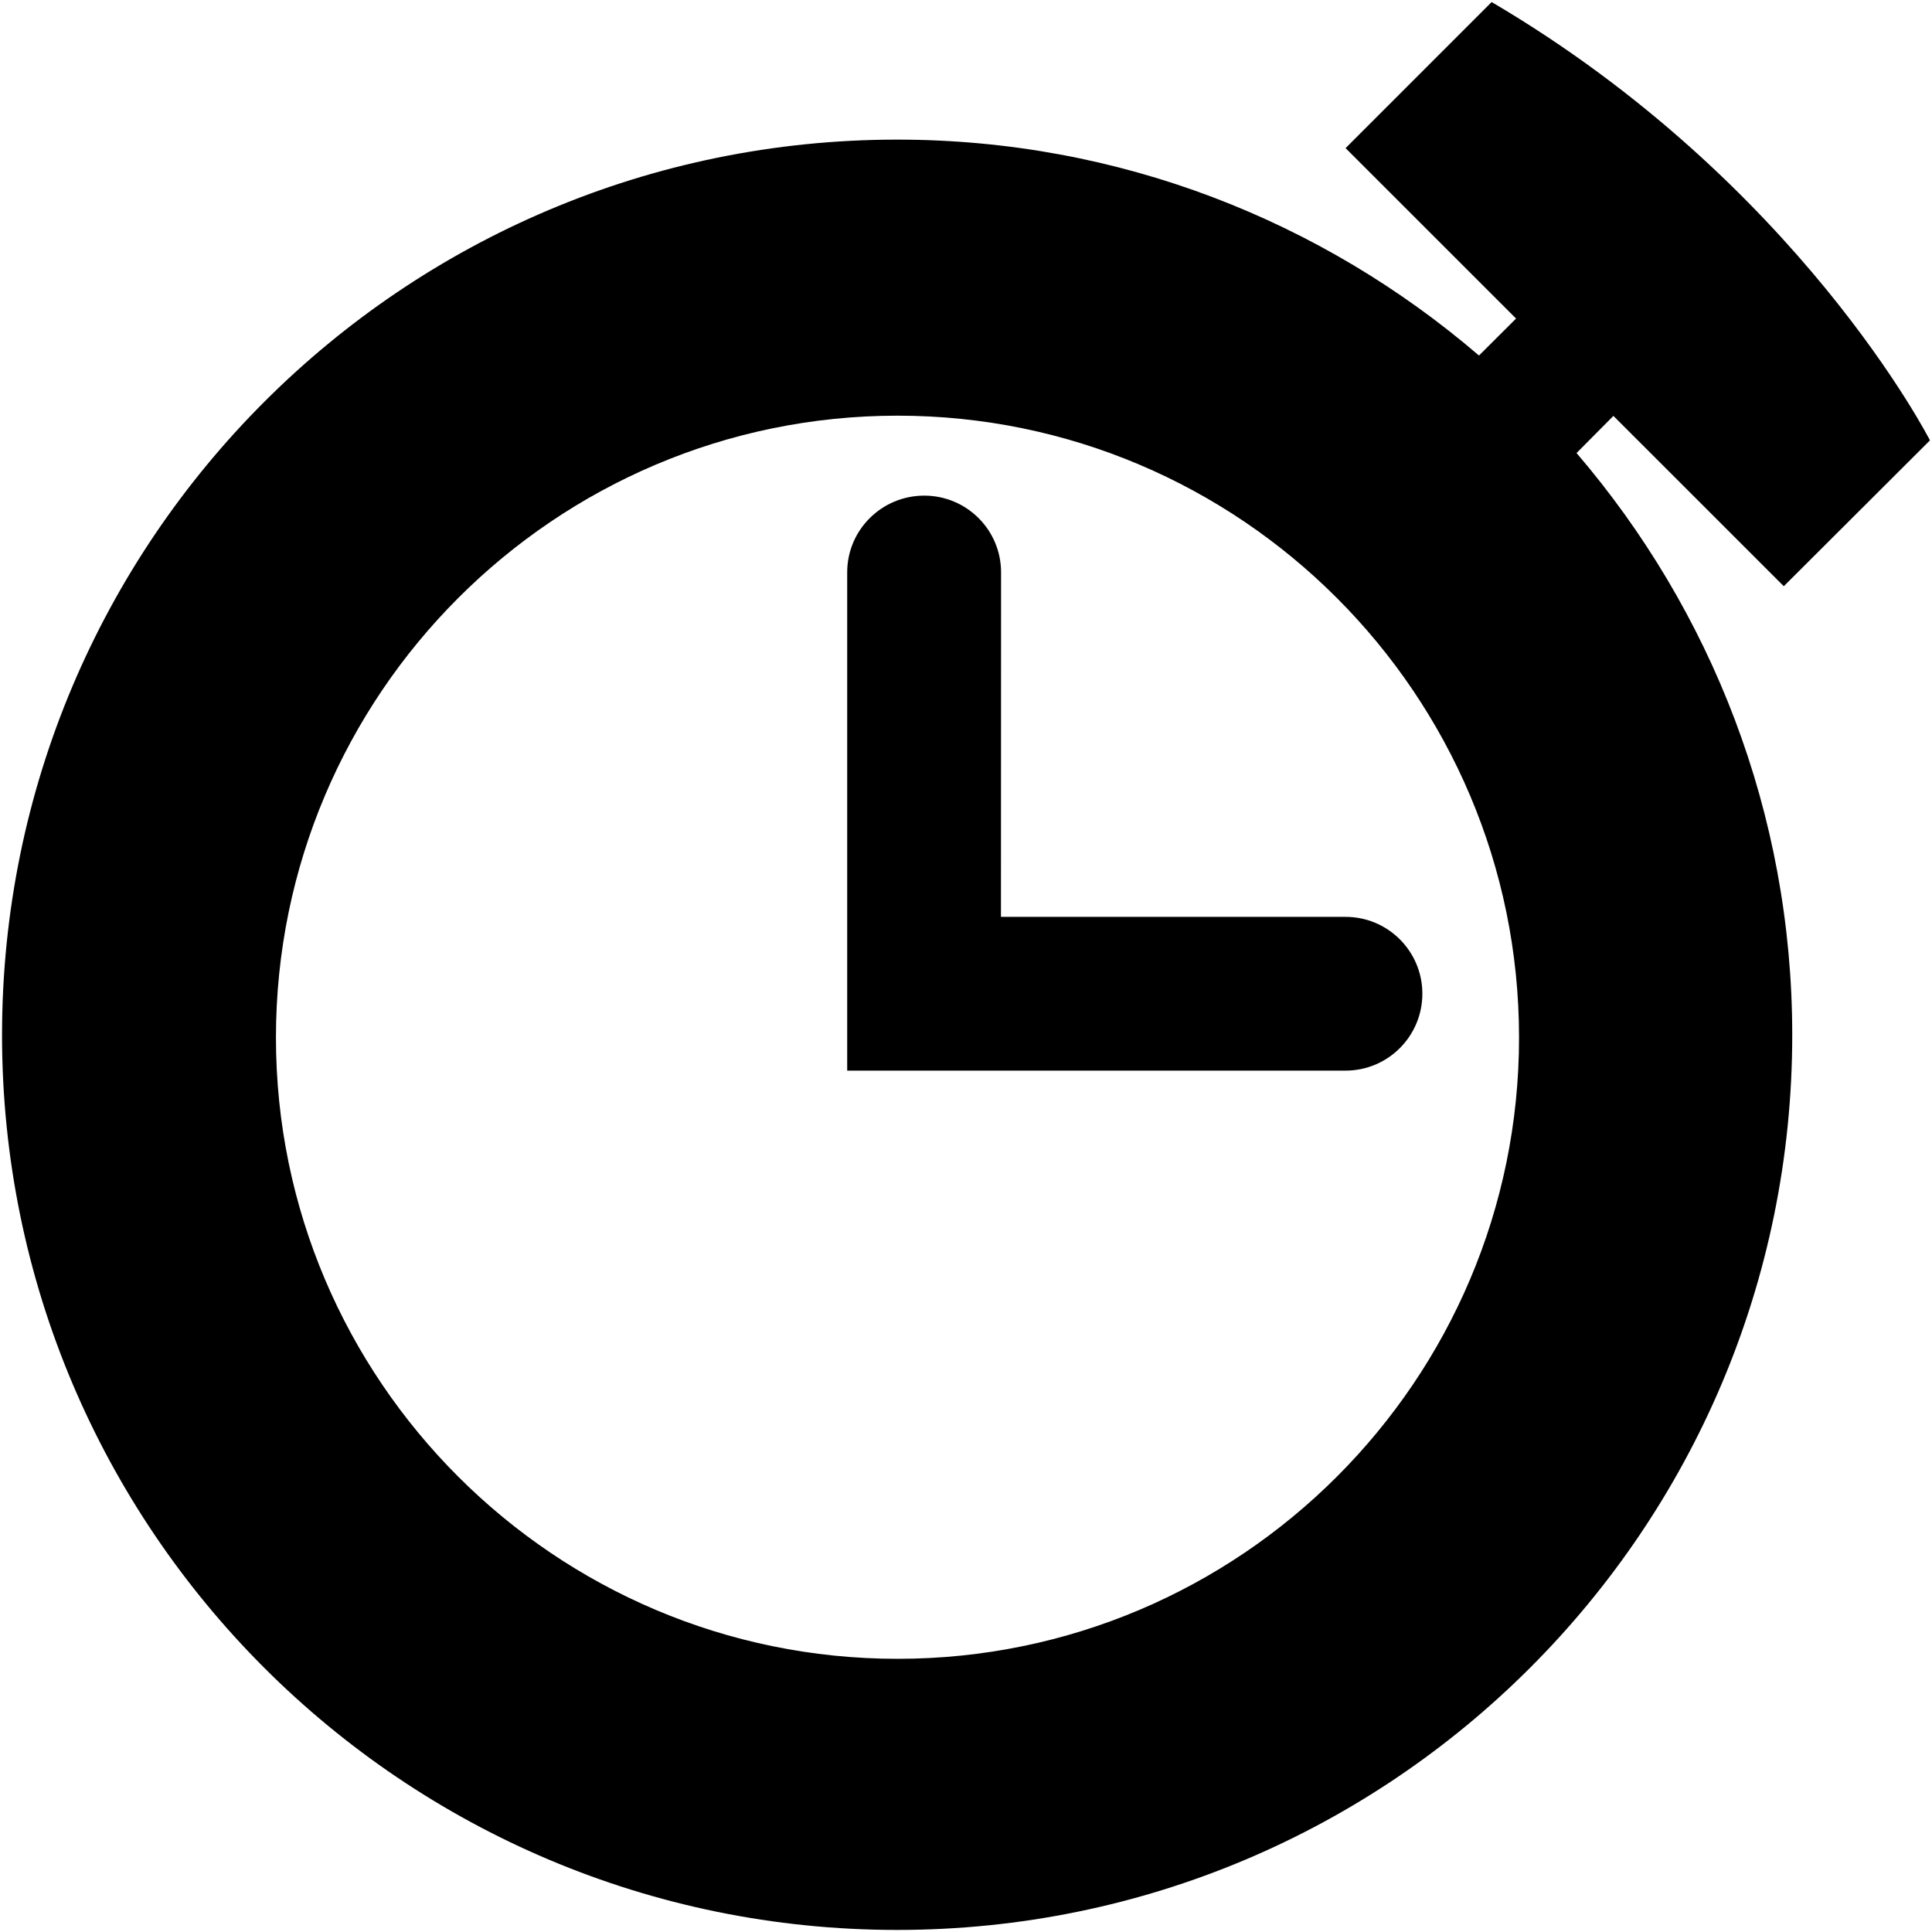 <?xml version="1.0" encoding="utf-8"?>
<!-- Generator: Adobe Illustrator 13.0.0, SVG Export Plug-In . SVG Version: 6.00 Build 14948)  -->
<!DOCTYPE svg PUBLIC "-//W3C//DTD SVG 1.1//EN" "http://www.w3.org/Graphics/SVG/1.1/DTD/svg11.dtd">
<svg version="1.1" id="Icon" xmlns="http://www.w3.org/2000/svg" xmlns:xlink="http://www.w3.org/1999/xlink" x="0px" y="0px"
	 width="512px" height="512px" viewBox="0 0 512 512" enable-background="new 0 0 512 512" xml:space="preserve">
<path d="M265.292,151.659c0-11.197-9.103-20.314-20.358-20.314c-11.284,0-20.416,9.117-20.416,20.314v91.319v40.686v0.059h40.745
	l0,0h91.334c11.211,0,20.343-9.103,20.343-20.387c0-11.255-9.132-20.358-20.343-20.358h-91.334L265.292,151.659z"/>
<path d="M427.572,110.217l45.15,45.136l38.738-38.651c0,0-34.841-68.344-116.155-116.156l-38.709,38.709l45.15,45.136l0,0
	l0.029,0.029l-9.83,9.801c-41.472-35.582-95.23-57.22-154.181-57.22C106.734,37.016,0.539,143.24,0.539,274.285
	c0,130.959,106.195,237.168,237.226,237.168c131.017,0,237.197-106.209,237.197-237.168c0-58.95-21.622-112.753-57.161-154.225
	L427.572,110.217z M237.867,439.605c-90.825,0-164.738-73.84-164.738-164.636c0-90.912,73.914-164.811,164.738-164.811
	c90.854,0,164.694,73.898,164.694,164.811C402.562,365.765,328.721,439.605,237.867,439.605z"/>
</svg>
